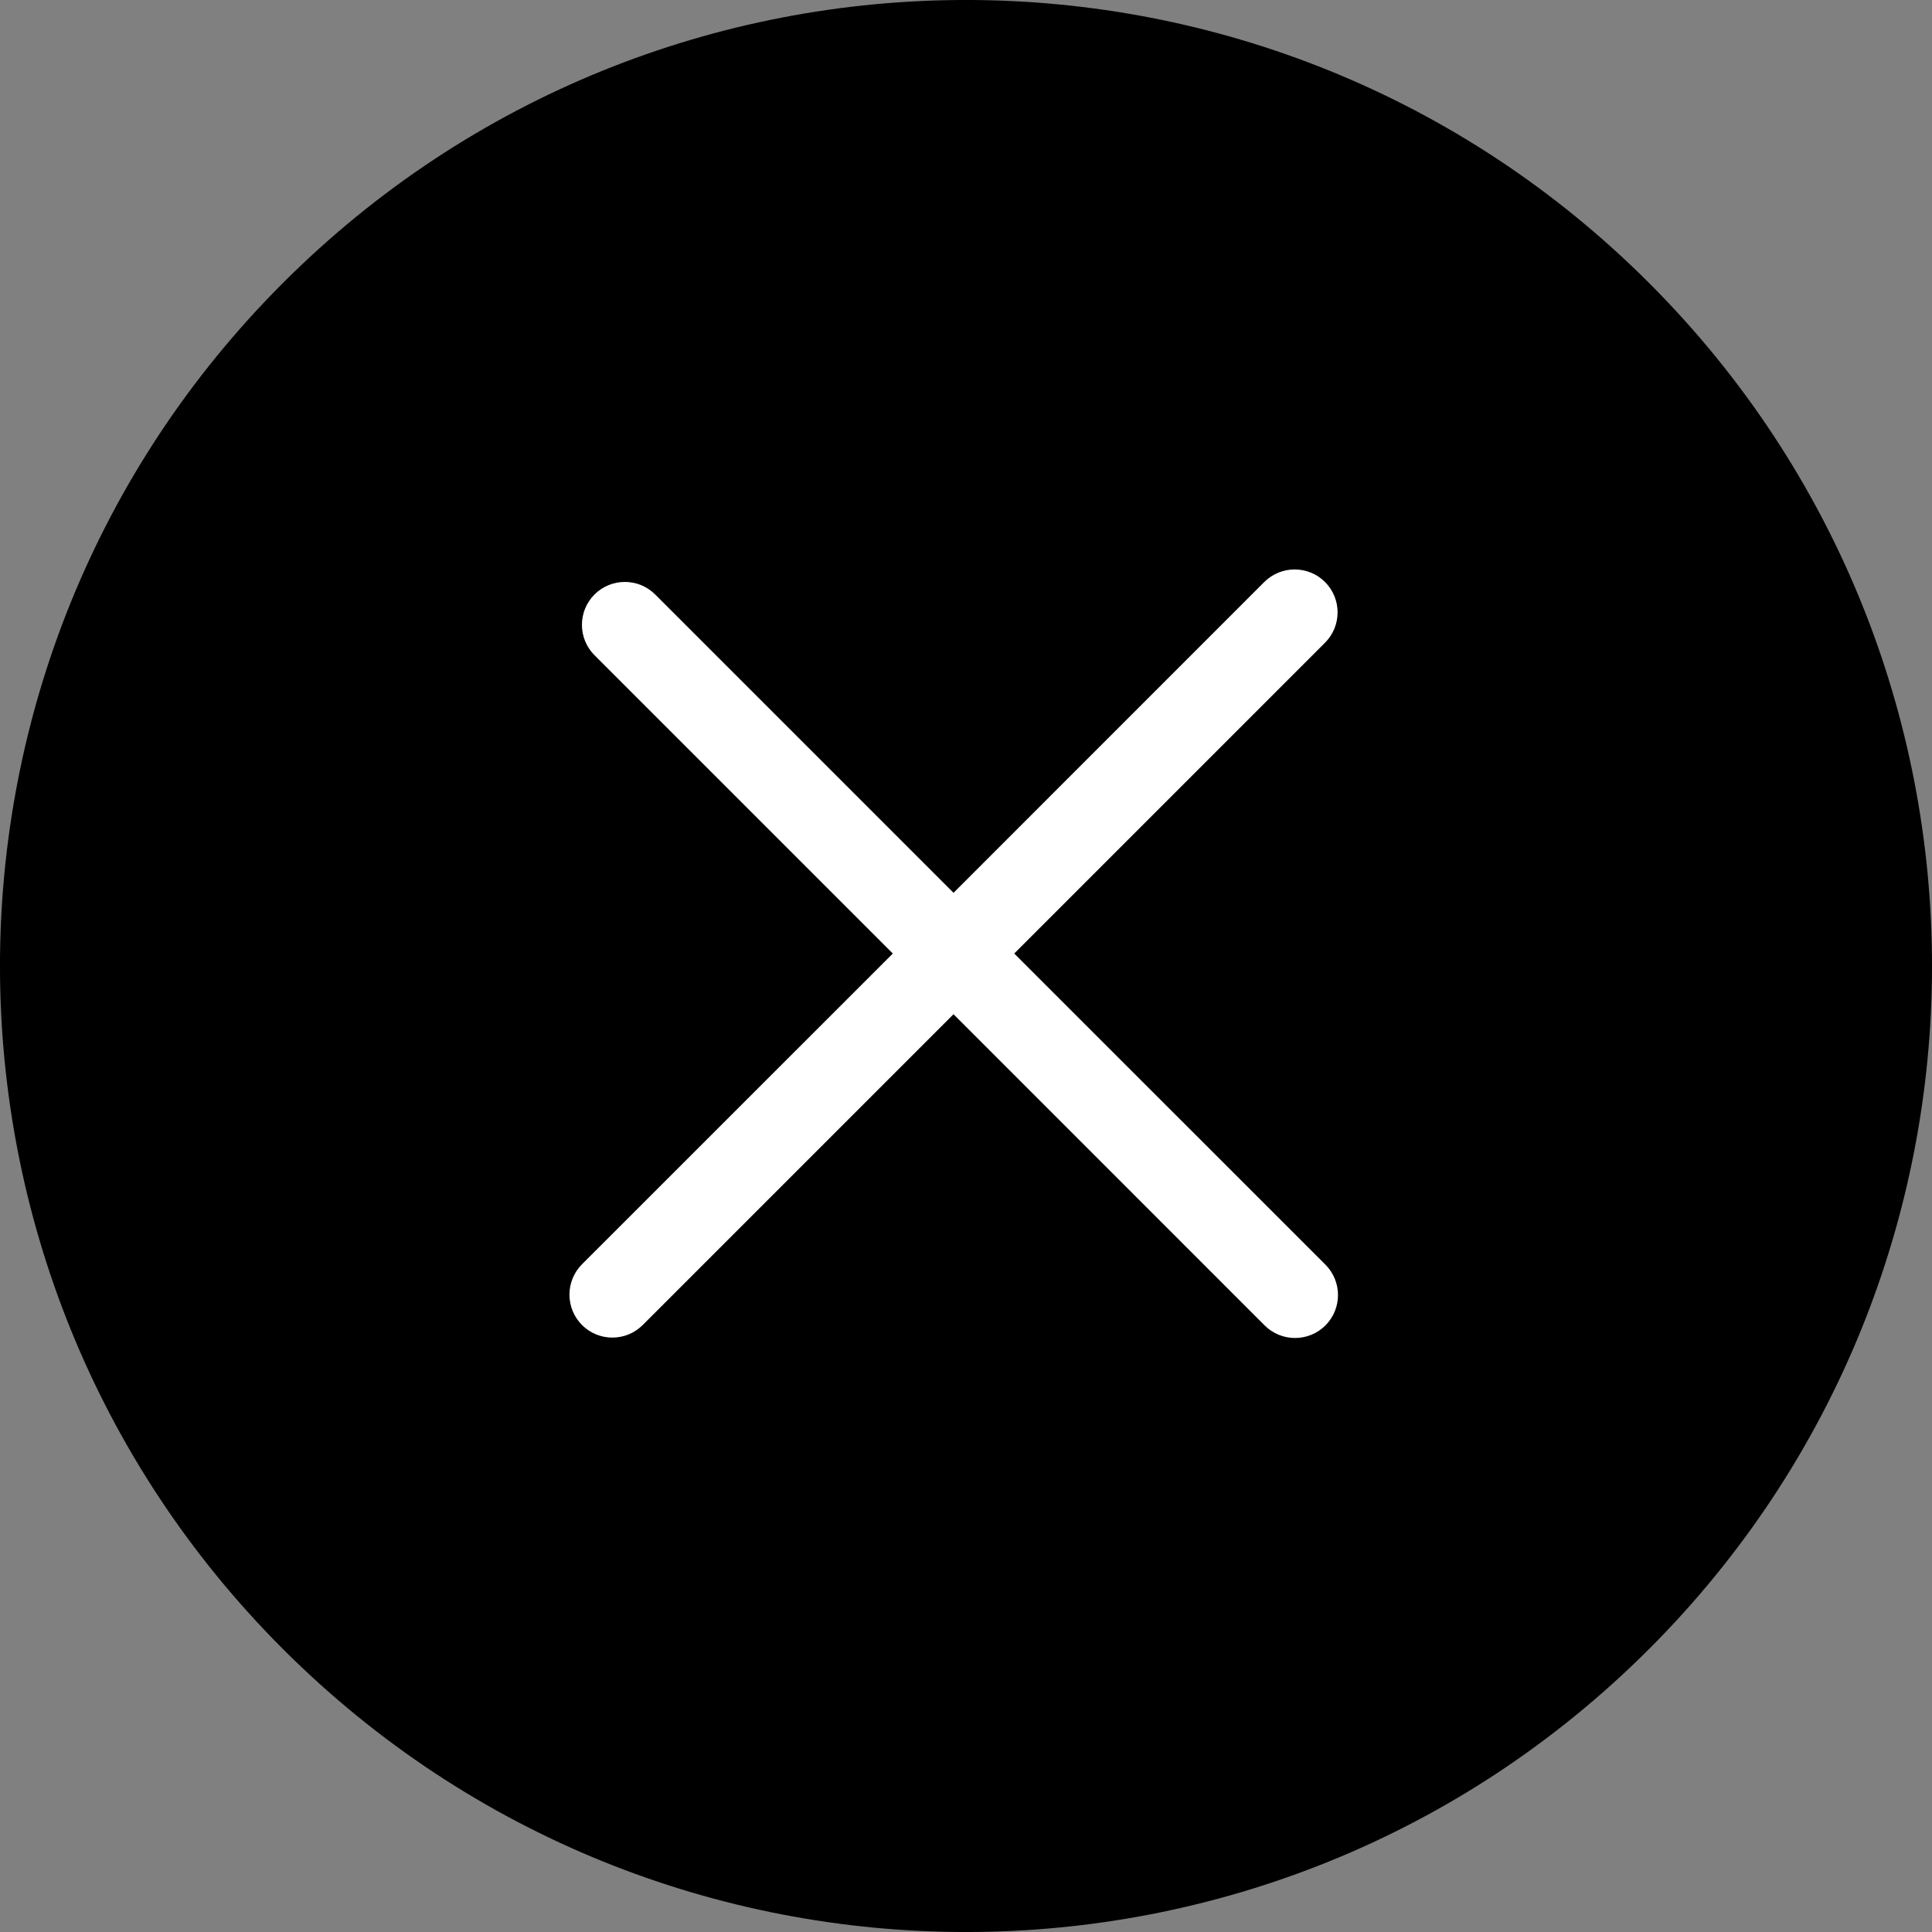 <?xml version="1.0" encoding="UTF-8"?>
<svg width="24px" height="24px" viewBox="0 0 24 24" version="1.1" xmlns="http://www.w3.org/2000/svg" xmlns:xlink="http://www.w3.org/1999/xlink">
    <rect x="0" y="0" width="24" height="24" fill="#808080" stroke="none"/>
    <title>Group</title>
    <g id="Page-1" stroke="none" stroke-width="1" fill="none" fill-rule="evenodd">
        <g id="mobile---selected" transform="translate(-11, -550)">
            <g id="Group" transform="translate(11, 550)">
                <circle id="Oval" fill="#FFFFFF" cx="12.5" cy="13.5" r="8.5"></circle>
                <path d="M12.599,11.845 L16.465,15.71 C16.673,15.919 16.673,16.256 16.465,16.465 C16.256,16.673 15.919,16.673 15.71,16.465 L11.845,12.599 L7.984,16.46 C7.776,16.668 7.438,16.668 7.23,16.46 C7.022,16.251 7.022,15.914 7.23,15.705 L11.091,11.845 L7.385,8.139 C7.177,7.931 7.177,7.593 7.385,7.385 C7.593,7.177 7.931,7.177 8.139,7.385 L11.845,11.091 L15.705,7.23 C15.914,7.022 16.251,7.022 16.46,7.23 C16.668,7.438 16.668,7.776 16.46,7.984 L12.599,11.845 L12.599,11.845 Z M20.485,20.485 C25.172,15.799 25.172,8.201 20.485,3.515 C15.799,-1.172 8.201,-1.172 3.515,3.515 C-1.172,8.201 -1.172,15.799 3.515,20.485 C8.201,25.172 15.799,25.172 20.485,20.485 L20.485,20.485 L20.485,20.485 Z" id="Shape" fill="#000000" fill-rule="nonzero"></path>
            </g>
        </g>
    </g>
</svg>